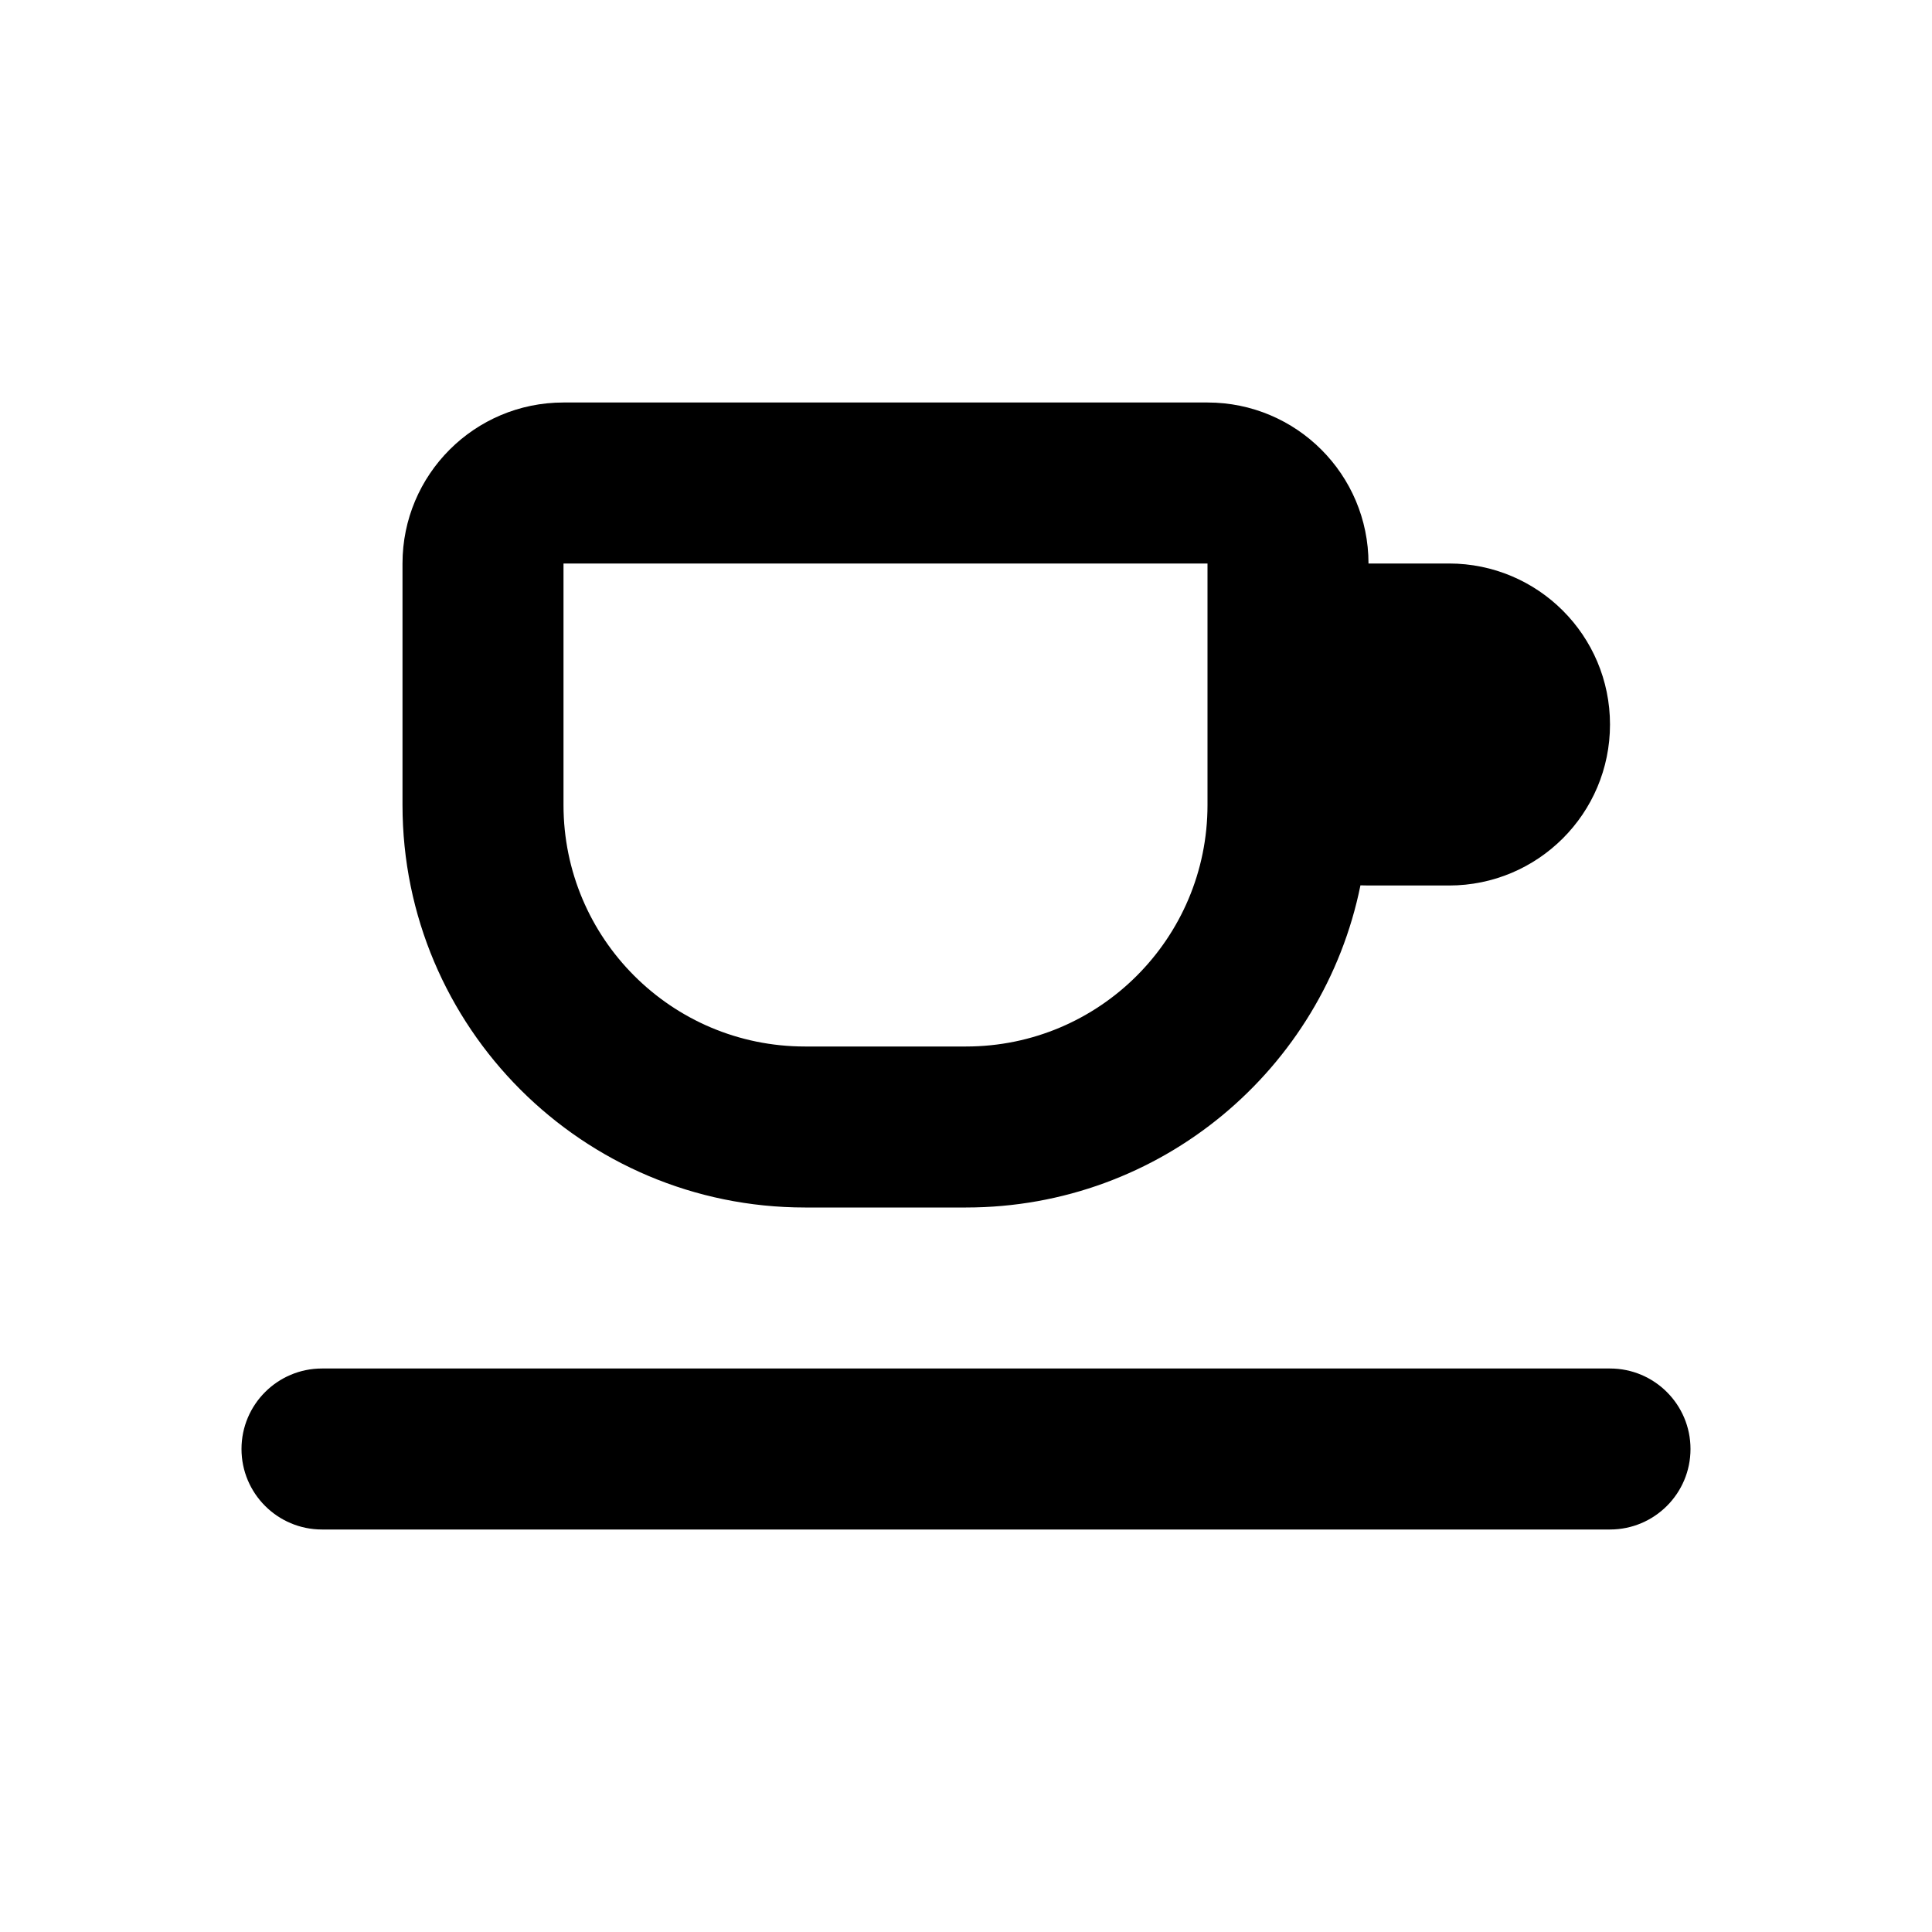 <?xml version="1.0" encoding="UTF-8"?>
<svg width="24px" height="24px" viewBox="0 0 24 24" version="1.1" xmlns="http://www.w3.org/2000/svg" xmlns:xlink="http://www.w3.org/1999/xlink">
    <!-- Generator: sketchtool 52.2 (67145) - http://www.bohemiancoding.com/sketch -->
    <title>coffee</title>
    <desc>Created with sketchtool.</desc>
    <g id="food" stroke="none" stroke-width="1" fill="none" fill-rule="evenodd">
        <g id="coffee" fill="#000000">
            <path d="M4,17 L20,17 C20.552,17 21,17.448 21,18 C21,18.552 20.552,19 20,19 L4,19 C3.448,19 3,18.552 3,18 C3,17.448 3.448,17 4,17 Z M17,7 L18,7 C19.105,7 20,7.895 20,9 C20,10.105 19.105,11 18,11 L17,11 C16.967,11 16.933,10.999 16.9,10.998 C16.438,13.281 14.42,15 12,15 L10,15 C7.239,15 5,12.761 5,10 L5,7 C5,5.895 5.895,5 7,5 L15,5 C16.105,5 17,5.895 17,7 Z M7,7 L7,10 C7,11.657 8.343,13 10,13 L12,13 C13.657,13 15,11.657 15,10 L15,7 L7,7 Z" id="Shape"></path>
        </g>
    </g>
</svg>